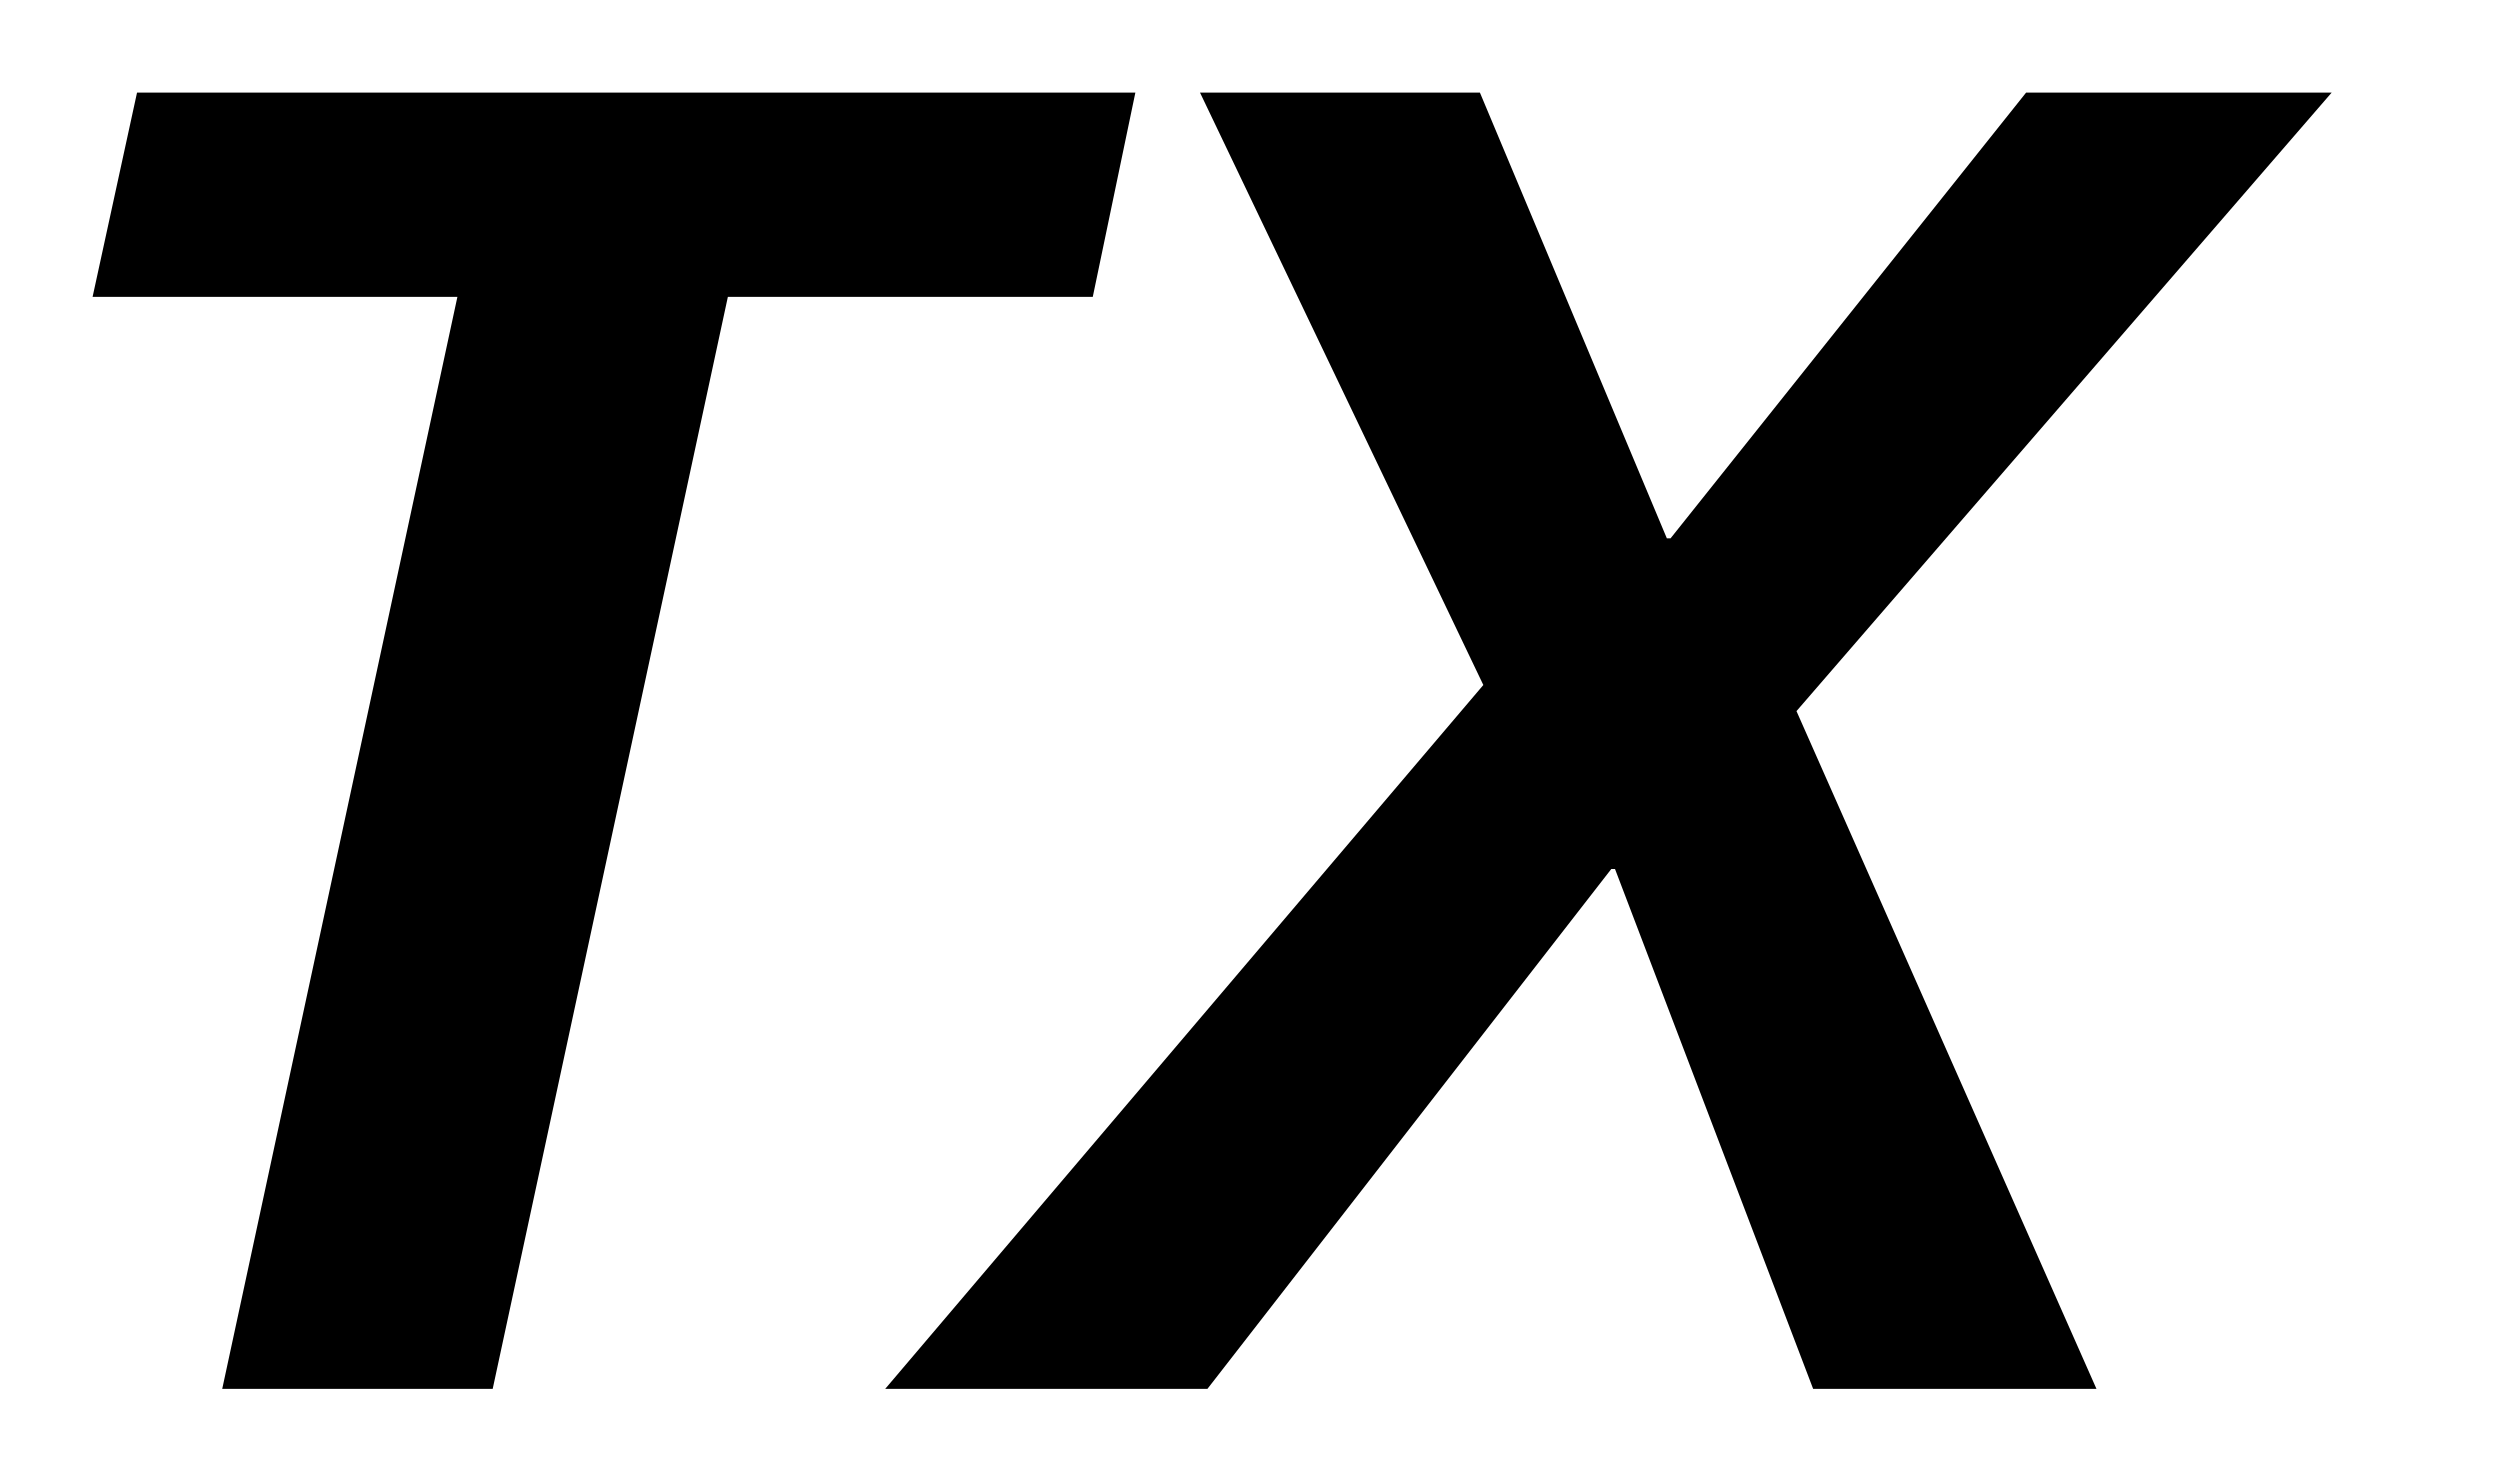 <svg xmlns="http://www.w3.org/2000/svg" width="27" height="16" fill="none" viewBox="0 0 27 16"><path fill="#000" fill-rule="evenodd" d="M12.262 1H1.48L1 3.206h3.94L2.4 15h2.921l2.54-11.794h3.941zm5.74 4.814L15.983 1H12.96l3.06 6.398L9.56 15h3.48l4.362-5.615h.04L19.582 15h3.06l-3.24-7.32L25.182 1h-3.3l-3.84 4.814z" clip-rule="evenodd"/></svg>